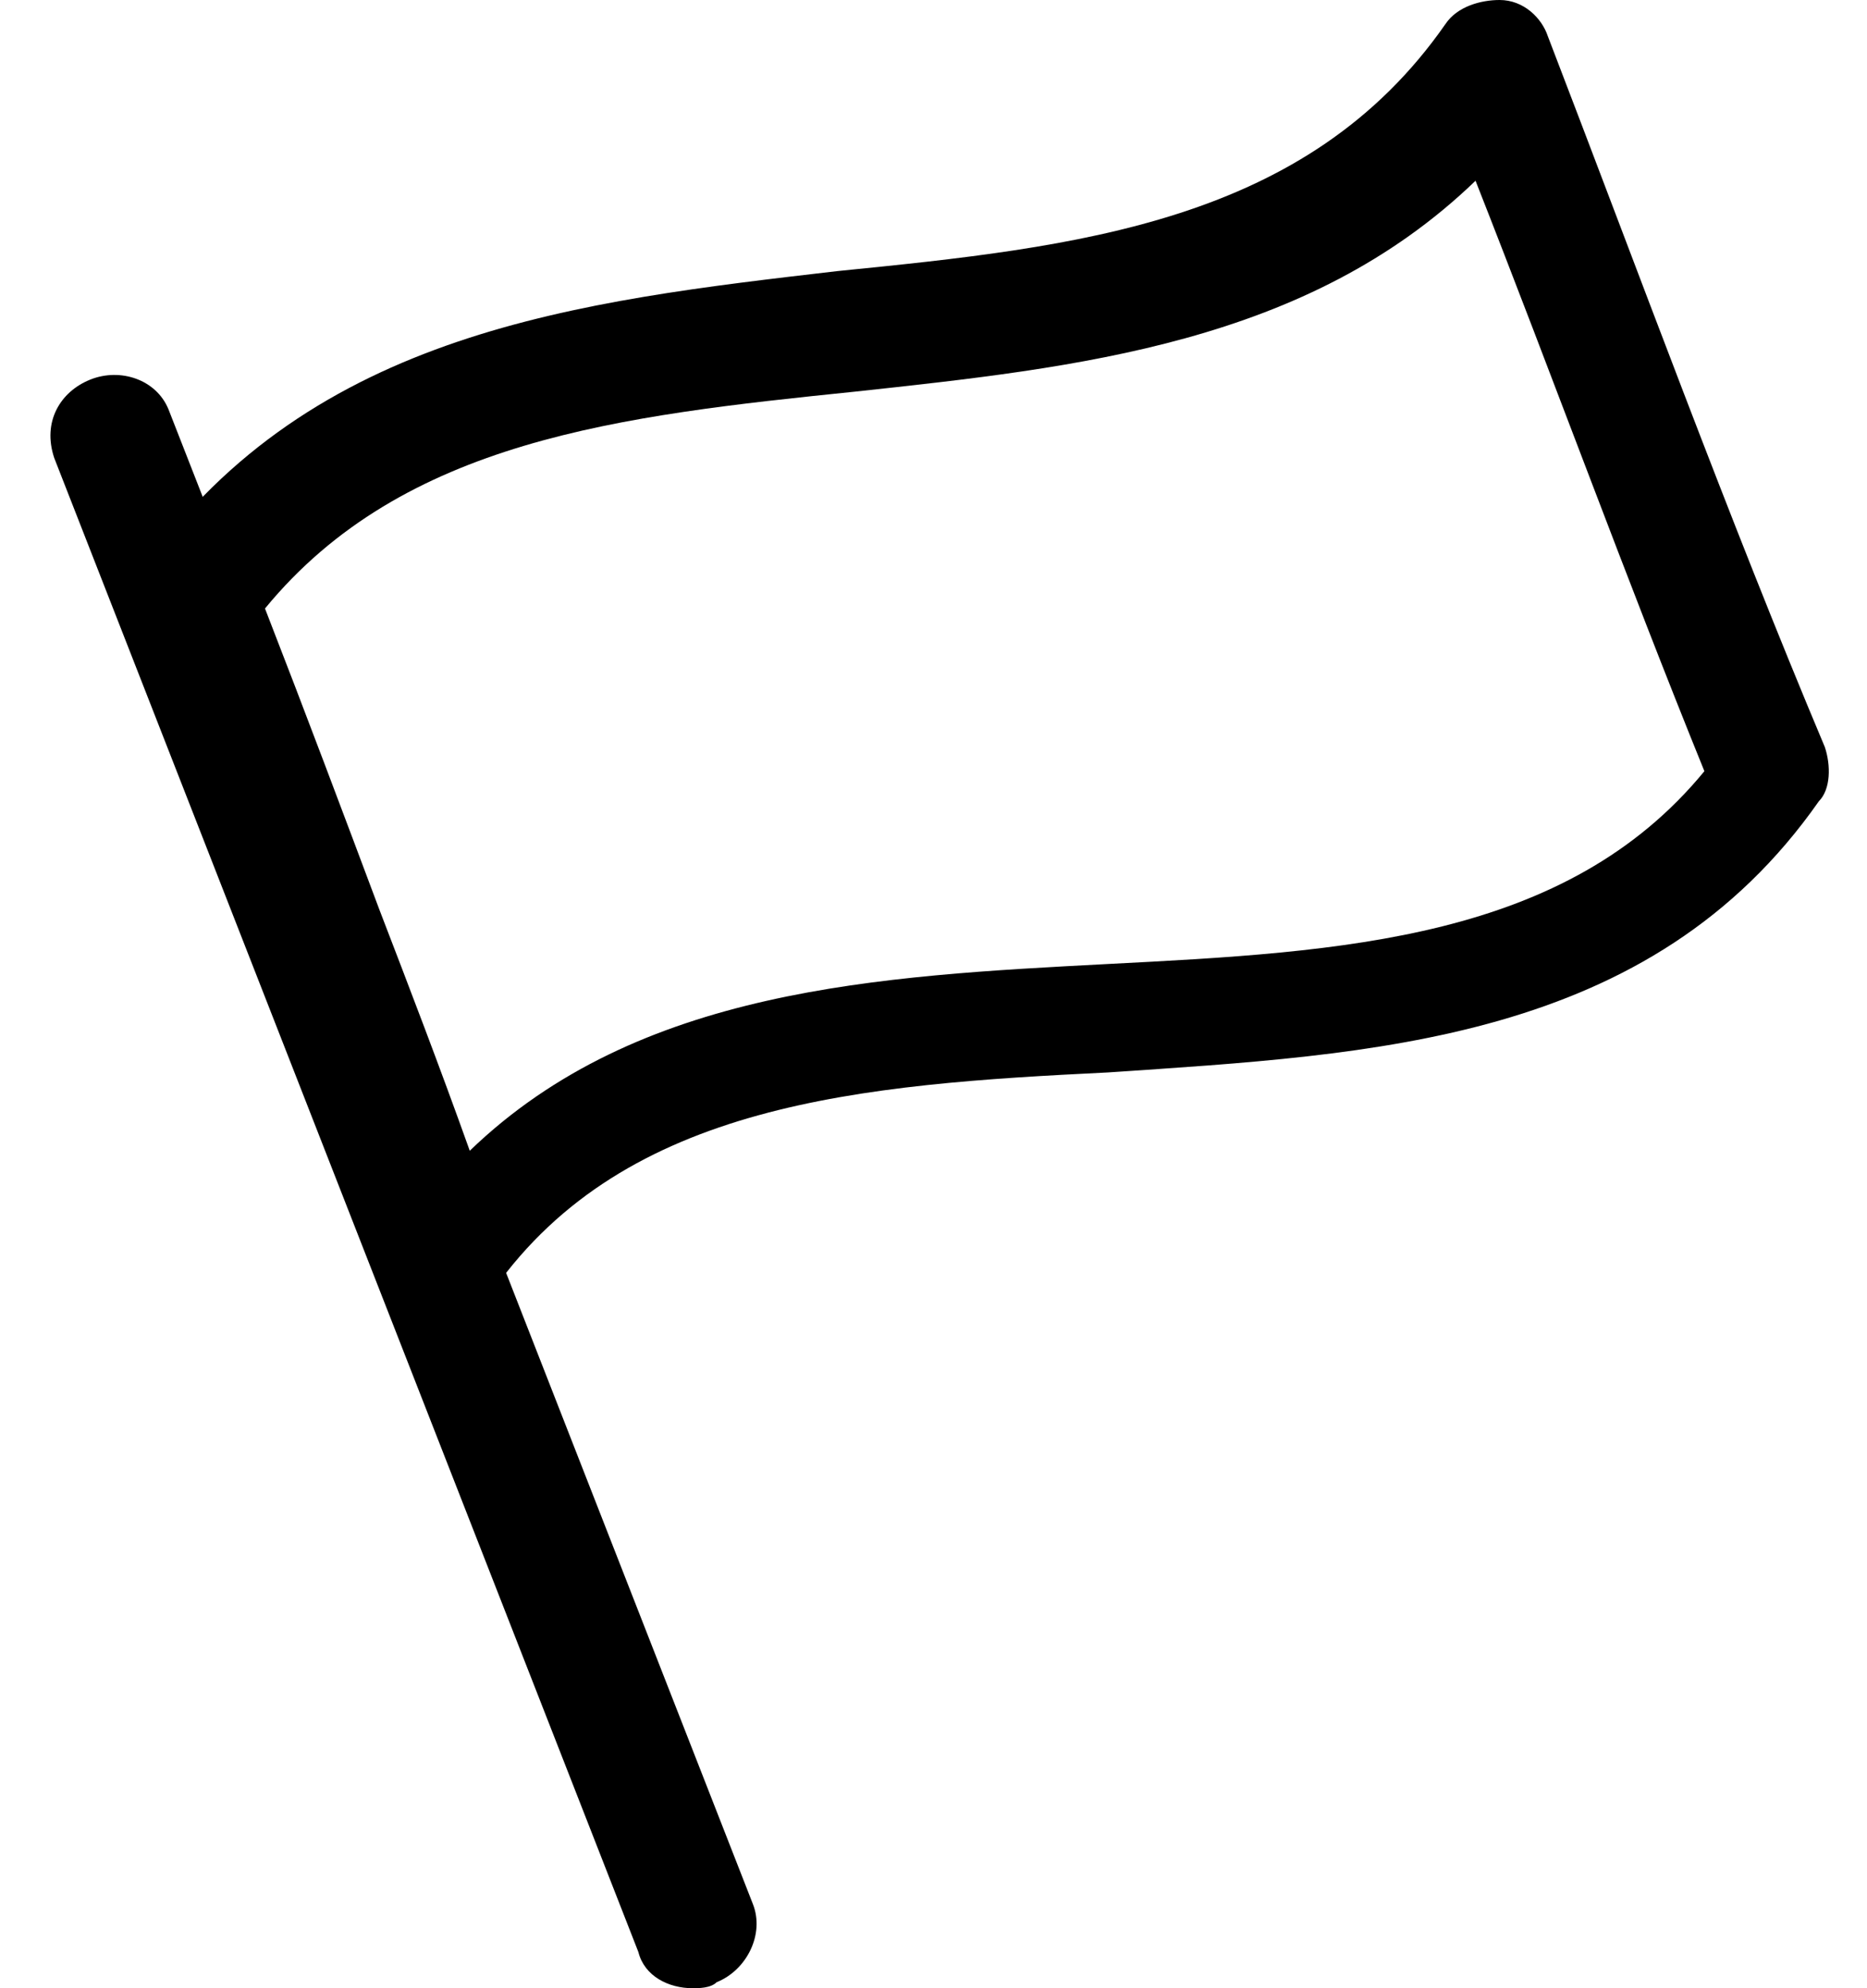 <?xml version="1.0" encoding="utf-8"?>
<!-- Generator: Adobe Illustrator 22.1.0, SVG Export Plug-In . SVG Version: 6.00 Build 0)  -->
<svg version="1.1" id="Livello_1" xmlns="http://www.w3.org/2000/svg" xmlns:xlink="http://www.w3.org/1999/xlink" x="0px" y="0px"
	 viewBox="0 0 31 33" style="enable-background:new 0 0 31 33;" xml:space="preserve">
<g>
	<path d="M7.4,22c0,0-0.1,0-0.1,0c-0.4,0-0.7-0.3-0.8-0.6c-0.8-2-1.4-3.8-2.1-5.5c-0.7-1.8-1.3-3.5-2.1-5.5C2.2,10,2.2,9.6,2.4,9.4
		c2.8-3.9,7.2-4.4,11.5-4.9c4-0.4,7.8-0.8,10.1-4.1C24.2,0.1,24.6,0,24.9,0c0.4,0,0.7,0.3,0.8,0.6c1.5,3.9,3,8,4.6,11.8
		c0.1,0.3,0.1,0.7-0.1,0.9c-2.8,4-7.4,4.2-11.8,4.5c-4.1,0.2-8,0.5-10.2,3.6C8,21.8,7.7,22,7.4,22z M4.4,10.1c0.7,1.8,1.3,3.4,1.9,5
		c0.5,1.3,1,2.6,1.5,4c2.8-2.7,6.8-2.9,10.6-3.1c3.9-0.2,7.6-0.4,9.9-3.2c-1.3-3.2-2.5-6.5-3.8-9.8c-2.8,2.7-6.6,3.1-10.3,3.5
		C10.3,6.9,6.7,7.3,4.4,10.1z"/>
</g>
<g>
	<path d="M11.5,33c-0.4,0-0.8-0.2-0.9-0.6L0.9,7.6C0.7,7,1,6.5,1.5,6.3C2,6.1,2.6,6.3,2.8,6.8l9.7,24.8c0.2,0.5-0.1,1.1-0.6,1.3
		C11.8,33,11.6,33,11.5,33z"/>
</g>
</svg>

